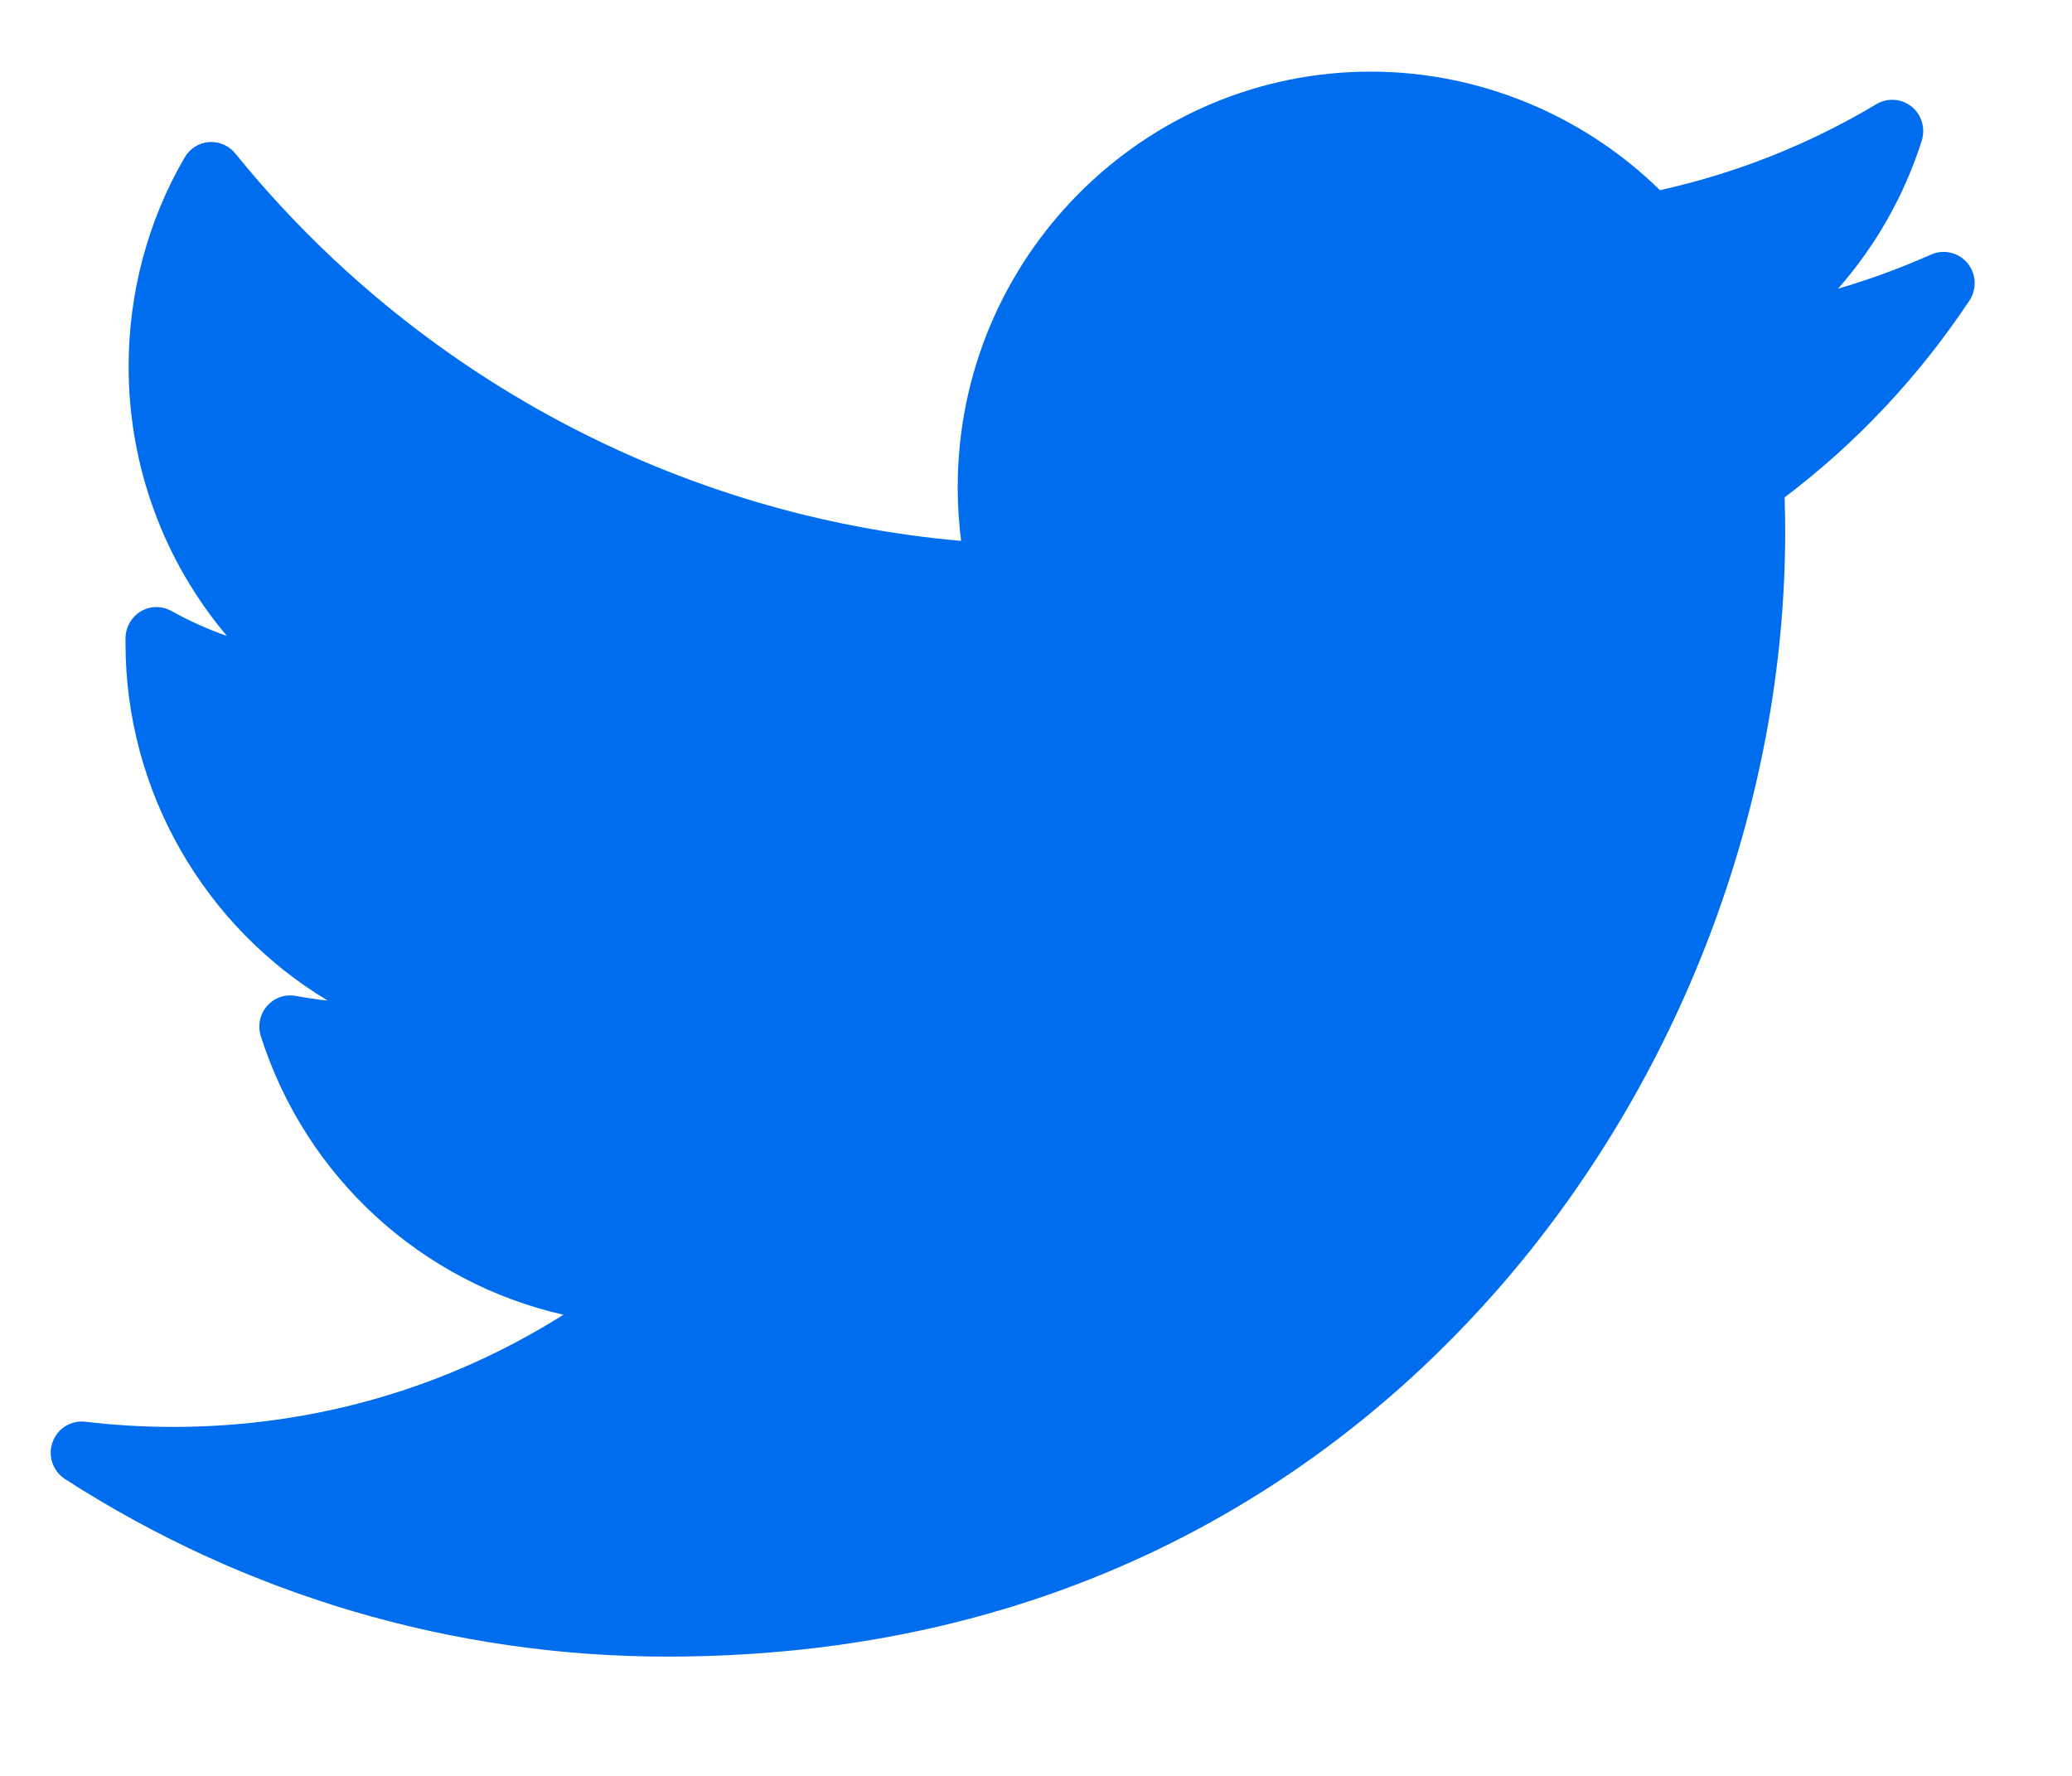 <svg width="14" height="12" viewBox="0 0 14 12" fill="none" xmlns="http://www.w3.org/2000/svg">
<path d="M13.048 1.72C12.843 1.811 12.633 1.888 12.419 1.951C12.673 1.662 12.867 1.322 12.985 0.95C13.011 0.866 12.984 0.775 12.916 0.72C12.848 0.666 12.753 0.659 12.678 0.704C12.223 0.976 11.731 1.171 11.216 1.285C10.696 0.775 9.991 0.484 9.262 0.484C7.723 0.484 6.471 1.744 6.471 3.292C6.471 3.414 6.479 3.536 6.494 3.655C4.585 3.487 2.809 2.542 1.59 1.037C1.547 0.984 1.48 0.955 1.411 0.96C1.343 0.966 1.281 1.005 1.247 1.065C0.999 1.491 0.869 1.98 0.869 2.476C0.869 3.153 1.109 3.795 1.533 4.297C1.404 4.252 1.279 4.196 1.159 4.129C1.095 4.093 1.017 4.093 0.953 4.13C0.89 4.167 0.85 4.235 0.848 4.308C0.848 4.321 0.848 4.333 0.848 4.346C0.848 5.356 1.388 6.265 2.214 6.761C2.143 6.754 2.072 6.743 2.001 6.73C1.929 6.716 1.854 6.741 1.805 6.797C1.756 6.853 1.74 6.931 1.762 7.001C2.068 7.962 2.855 8.668 3.807 8.884C3.018 9.381 2.115 9.642 1.168 9.642C0.97 9.642 0.771 9.63 0.577 9.607C0.48 9.595 0.388 9.653 0.355 9.745C0.322 9.838 0.357 9.941 0.439 9.994C1.656 10.779 3.063 11.194 4.508 11.194C7.35 11.194 9.127 9.846 10.118 8.715C11.353 7.305 12.062 5.438 12.062 3.594C12.062 3.517 12.061 3.439 12.058 3.361C12.546 2.992 12.965 2.545 13.307 2.031C13.359 1.952 13.353 1.849 13.293 1.777C13.233 1.706 13.133 1.682 13.048 1.72Z" fill="#006DEE"/>
</svg>